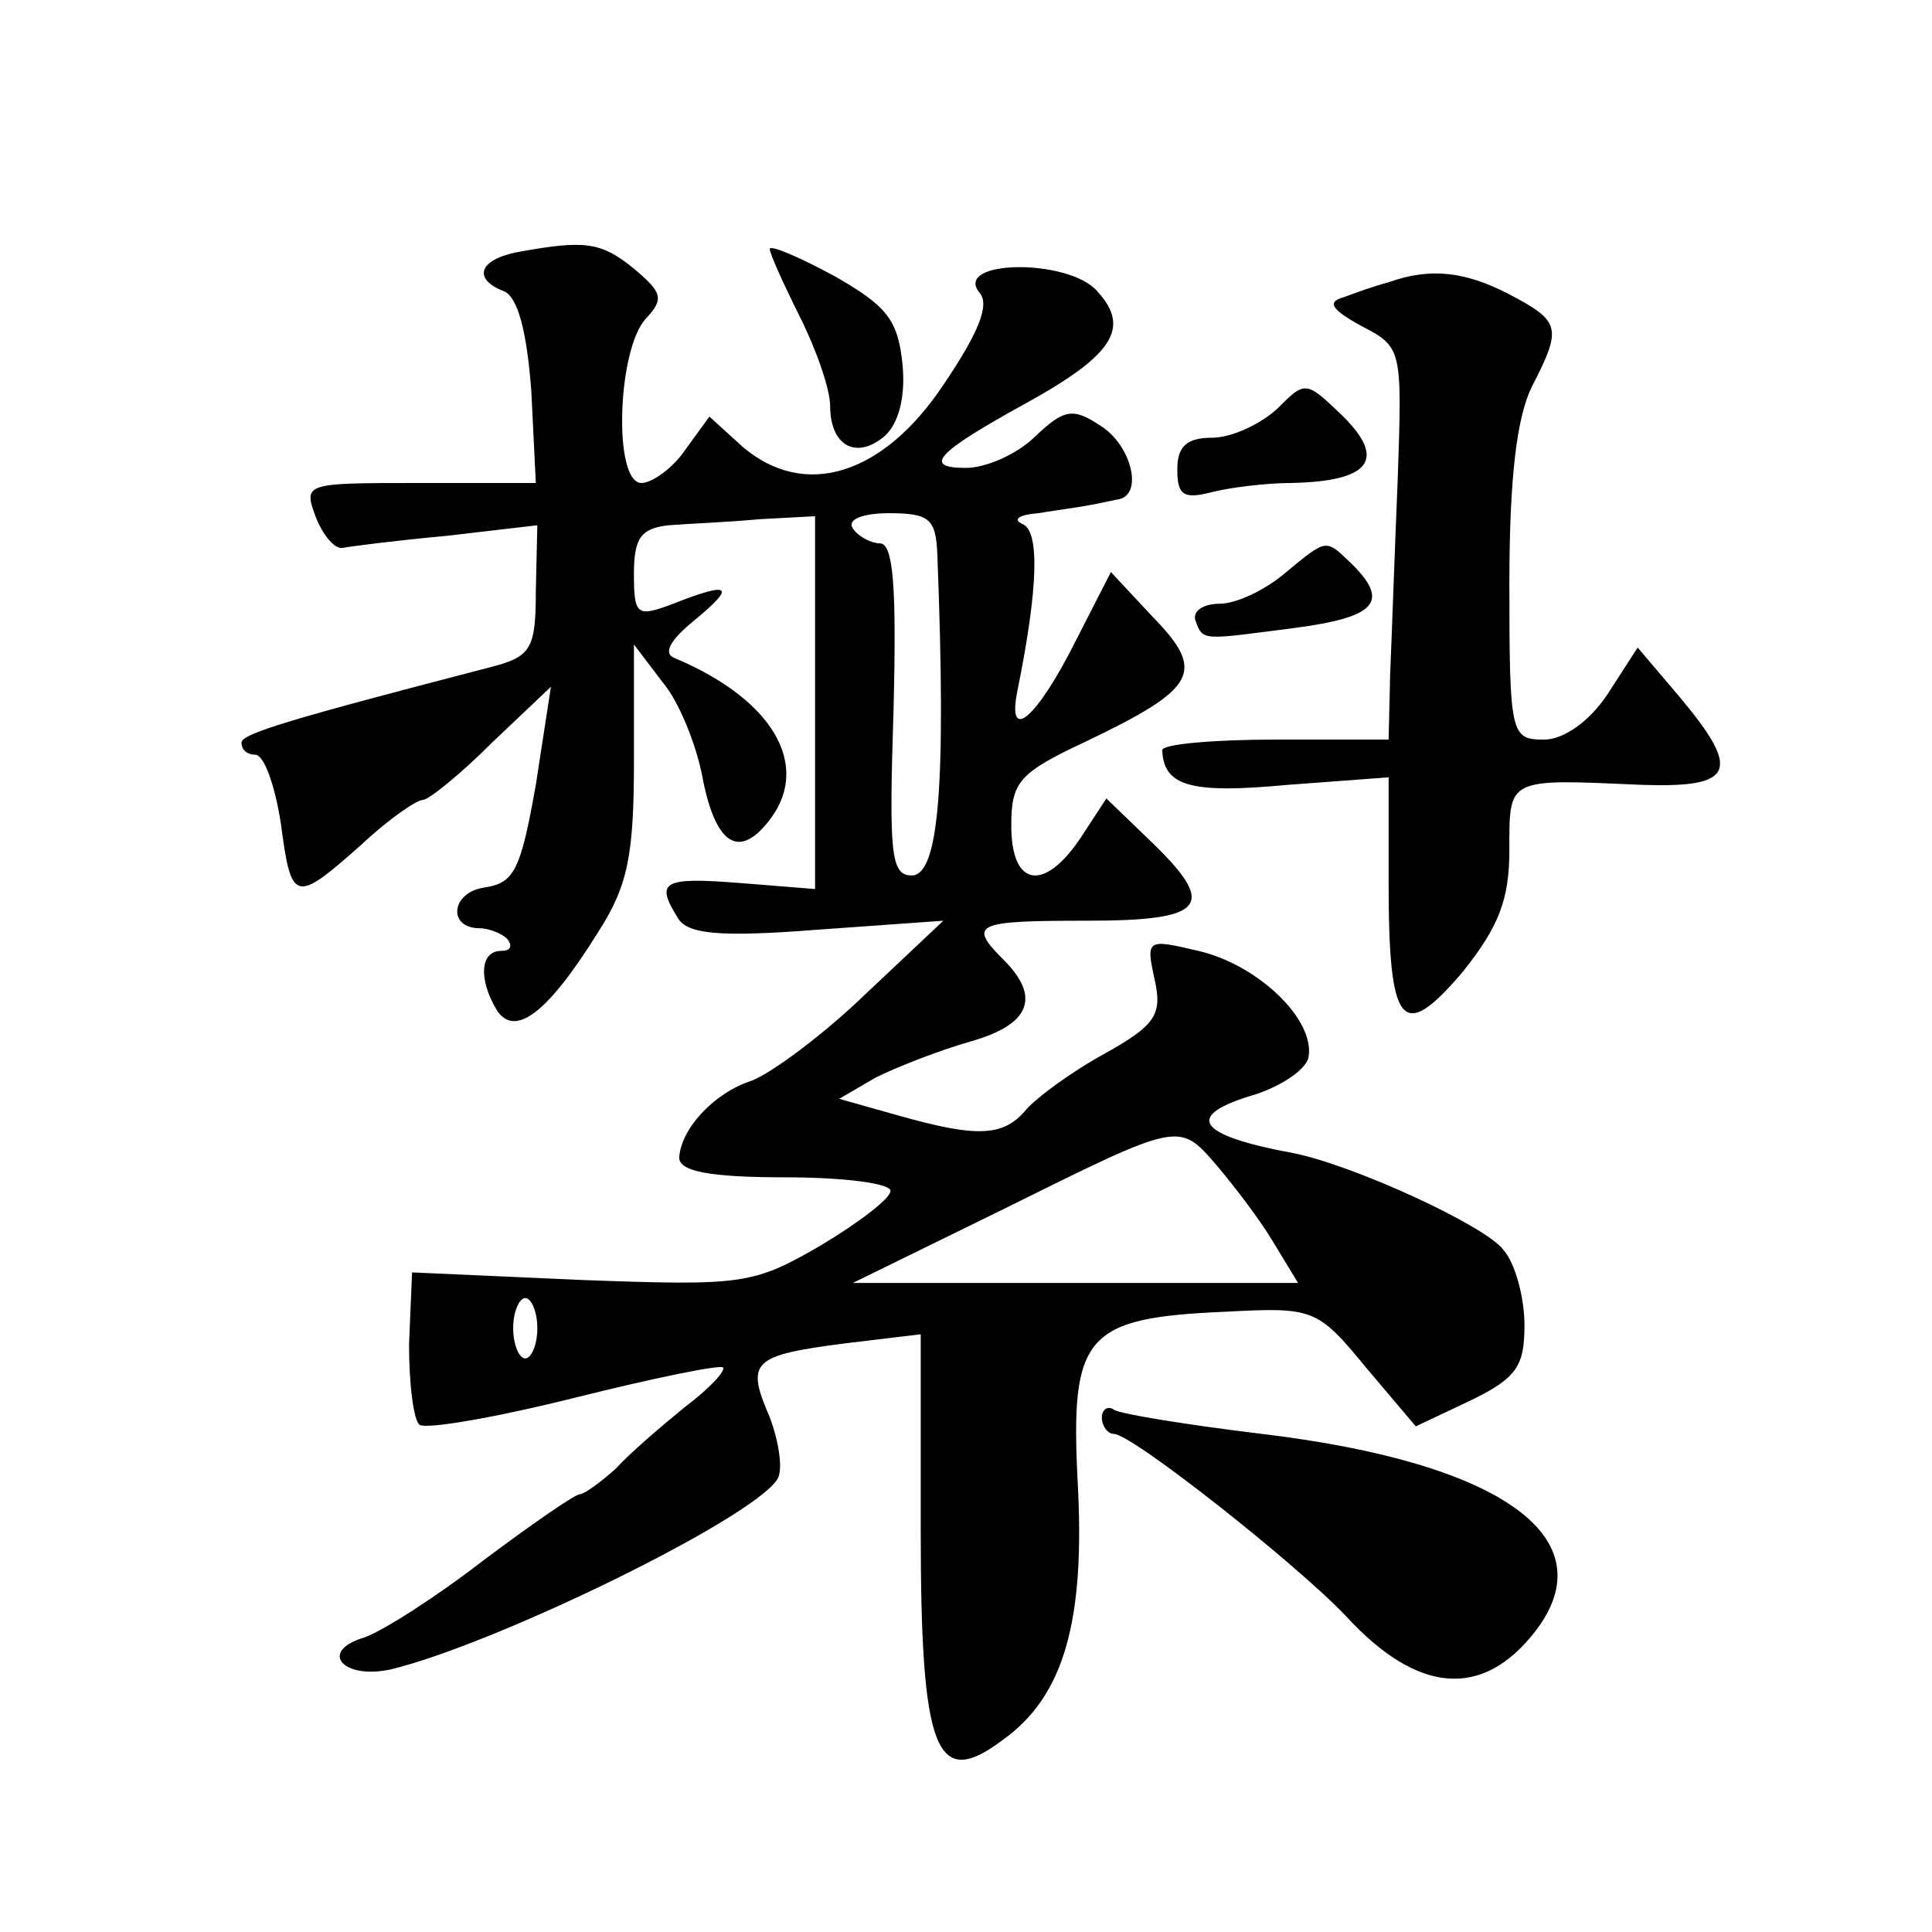 <?xml version="1.0" standalone="no"?>
<!DOCTYPE svg PUBLIC "-//W3C//DTD SVG 20010904//EN"
 "http://www.w3.org/TR/2001/REC-SVG-20010904/DTD/svg10.dtd">
<svg version="1.0" xmlns="http://www.w3.org/2000/svg"
 width="128pt" height="128pt" viewBox="0 0 128 128"
 preserveAspectRatio="xMidYMid meet">
<g transform="translate(0,128) scale(0.1,-0.1)"
fill="#0" stroke="none">
<path d="M343 1113 c-26 -5 -30 -18 -9 -26 9 -4 15 -26 18 -66 l3 -61 -77 0 c-76
0 -77 0 -69 -22 5 -13 13 -22 18 -21 5 1 36 5 69 8 l60 7 -1 -43 c0 -39 -3 -44
-30 -51 -131 -34 -165 -44 -165 -50 0 -5 4 -8 9 -8 6 0 13 -20 17 -45 7 -53 9 -54
53 -15 18 17 37 30 41 30 4 0 25 17 46 38 l39 37 -10 -65 c-10 -56 -14 -65 -34
-68 -22 -3 -25 -27 -3 -27 5 0 14 -3 18 -7 4 -5 2 -8 -4 -8 -14 0 -15 -19 -3 -39
12 -19 34 -2 67 51 20 31 24 51 24 114 l0 77 19 -25 c11 -13 22 -41 26 -61 8 -43
22 -55 40 -36 35 37 11 84 -58 113 -8 3 -3 12 13 25 28 23 24 26 -14 11 -24 -9
-26 -8 -26 20 0 24 5 30 23 32 12 1 39 2 60 4 l37 2 0 -123 0 -124 -50 4 c-51 4
-56 1 -41 -23 6 -11 28 -13 92 -8 l84 6 -52 -49 c-28 -27 -62 -52 -75 -57 -25 -8
-47 -32 -48 -51 0 -9 20 -13 70 -13 39 0 70 -4 70 -9 0 -5 -21 -21 -46 -36 -45
-26 -51 -27 -159 -23 l-112 5 -2 -48 c0 -26 3 -50 7 -53 5 -3 51 5 103 18 52 13
96 22 98 20 2 -2 -9 -14 -25 -26 -16 -13 -37 -31 -46 -41 -10 -9 -21 -17 -24 -17
-3 0 -32 -20 -64 -44 -31 -24 -67 -47 -79 -51 -30 -9 -14 -28 18 -21 70 17 240
100 256 126 4 6 1 25 -5 41 -16 37 -12 41 50 49 l50 6 0 -129 c0 -148 10 -173 54
-140 41 29 55 79 50 171 -5 98 5 109 99 113 57 3 60 2 92 -37 l33 -39 36 17 c31
15 36 23 36 50 0 18 -6 41 -14 50 -12 16 -99 56 -139 64 -65 12 -73 25 -25 39 18
6 34 17 35 25 4 25 -34 61 -73 70 -34 8 -35 8 -29 -19 5 -23 1 -30 -33 -49 -22
-12 -45 -29 -52 -37 -15 -18 -32 -19 -85 -4 l-39 11 24 14 c14 7 42 18 63 24 39
11 47 29 22 54 -24 24 -19 26 55 26 80 0 87 10 41 54 l-28 27 -17 -26 c-24 -36
-46 -33 -46 8 0 29 5 35 50 56 73 35 79 46 44 82 l-28 30 -23 -45 c-26 -52 -46
-69 -39 -34 14 69 15 107 3 111 -6 3 -2 6 11 7 12 2 27 4 32 5 6 1 15 3 20 4 18
2 10 36 -11 49 -18 12 -24 11 -43 -7 -12 -12 -33 -21 -46 -21 -29 0 -20 10 40 43
58 32 69 50 47 74 -19 22 -96 21 -78 -1 7 -8 -1 -27 -24 -61 -40 -60 -92 -76 -133
-41 l-22 20 -16 -22 c-8 -12 -22 -22 -29 -22 -19 0 -16 89 3 109 12 13 11 17 -8
33 -22 18 -33 19 -77 11z m278 -200 c6 -154 1 -213 -17 -213 -14 0 -15 15 -12 110
2 80 0 110 -9 110 -6 0 -15 5 -18 10 -4 6 7 10 24 10 27 0 31 -4 32 -27z m185 -405
c11 -13 28 -35 37 -50 l17 -28 -147 0 -148 0 100 49 c117 58 116 58 141 29z m-450
-108 c0 -11 -4 -20 -8 -20 -4 0 -8 9 -8 20 0 11 4 20 8 20 4 0 8 -9 8 -20z M510
1115 c0 -3 9 -23 20 -45 11 -22 20 -48 20 -59 0 -26 17 -36 36 -20 9 8 14 25 12
47 -3 30 -10 39 -45 59 -24 13 -43 21 -43 18z M920 1093 c-8 -2 -22 -7 -30 -10
-11 -3 -8 -8 12 -19 27 -14 27 -15 24 -102 -2 -48 -4 -106 -5 -129 l-1 -43 -75
0 c-41 0 -75 -3 -75 -7 1 -24 19 -29 83 -23 l67 5 0 -70 c0 -96 9 -106 49 -59 24
30 31 48 31 81 0 48 -2 47 88 43 61 -2 66 9 25 58 l-28 33 -20 -31 c-12 -18 -29
-30 -42 -30 -22 0 -23 3 -23 103 0 71 5 111 15 131 20 39 19 43 -15 61 -29 15 -52
18 -80 8z M846 1009 c-11 -10 -30 -19 -43 -19 -17 0 -23 -6 -23 -21 0 -17 4 -20
23 -15 12 3 36 6 52 6 52 1 64 15 35 44 -25 24 -25 24 -44 5z M851 900 c-13 -11
-32 -20 -43 -20 -11 0 -18 -5 -16 -11 5 -14 4 -13 66 -5 53 7 63 17 38 42 -18 17
-16 18 -45 -6z M730 341 c0 -6 4 -11 8 -11 12 0 122 -87 154 -121 47 -51 90 -55
125 -10 48 62 -22 112 -181 131 -49 6 -93 13 -98 16 -4 3 -8 0 -8 -5z"/>
</g>
</svg>
